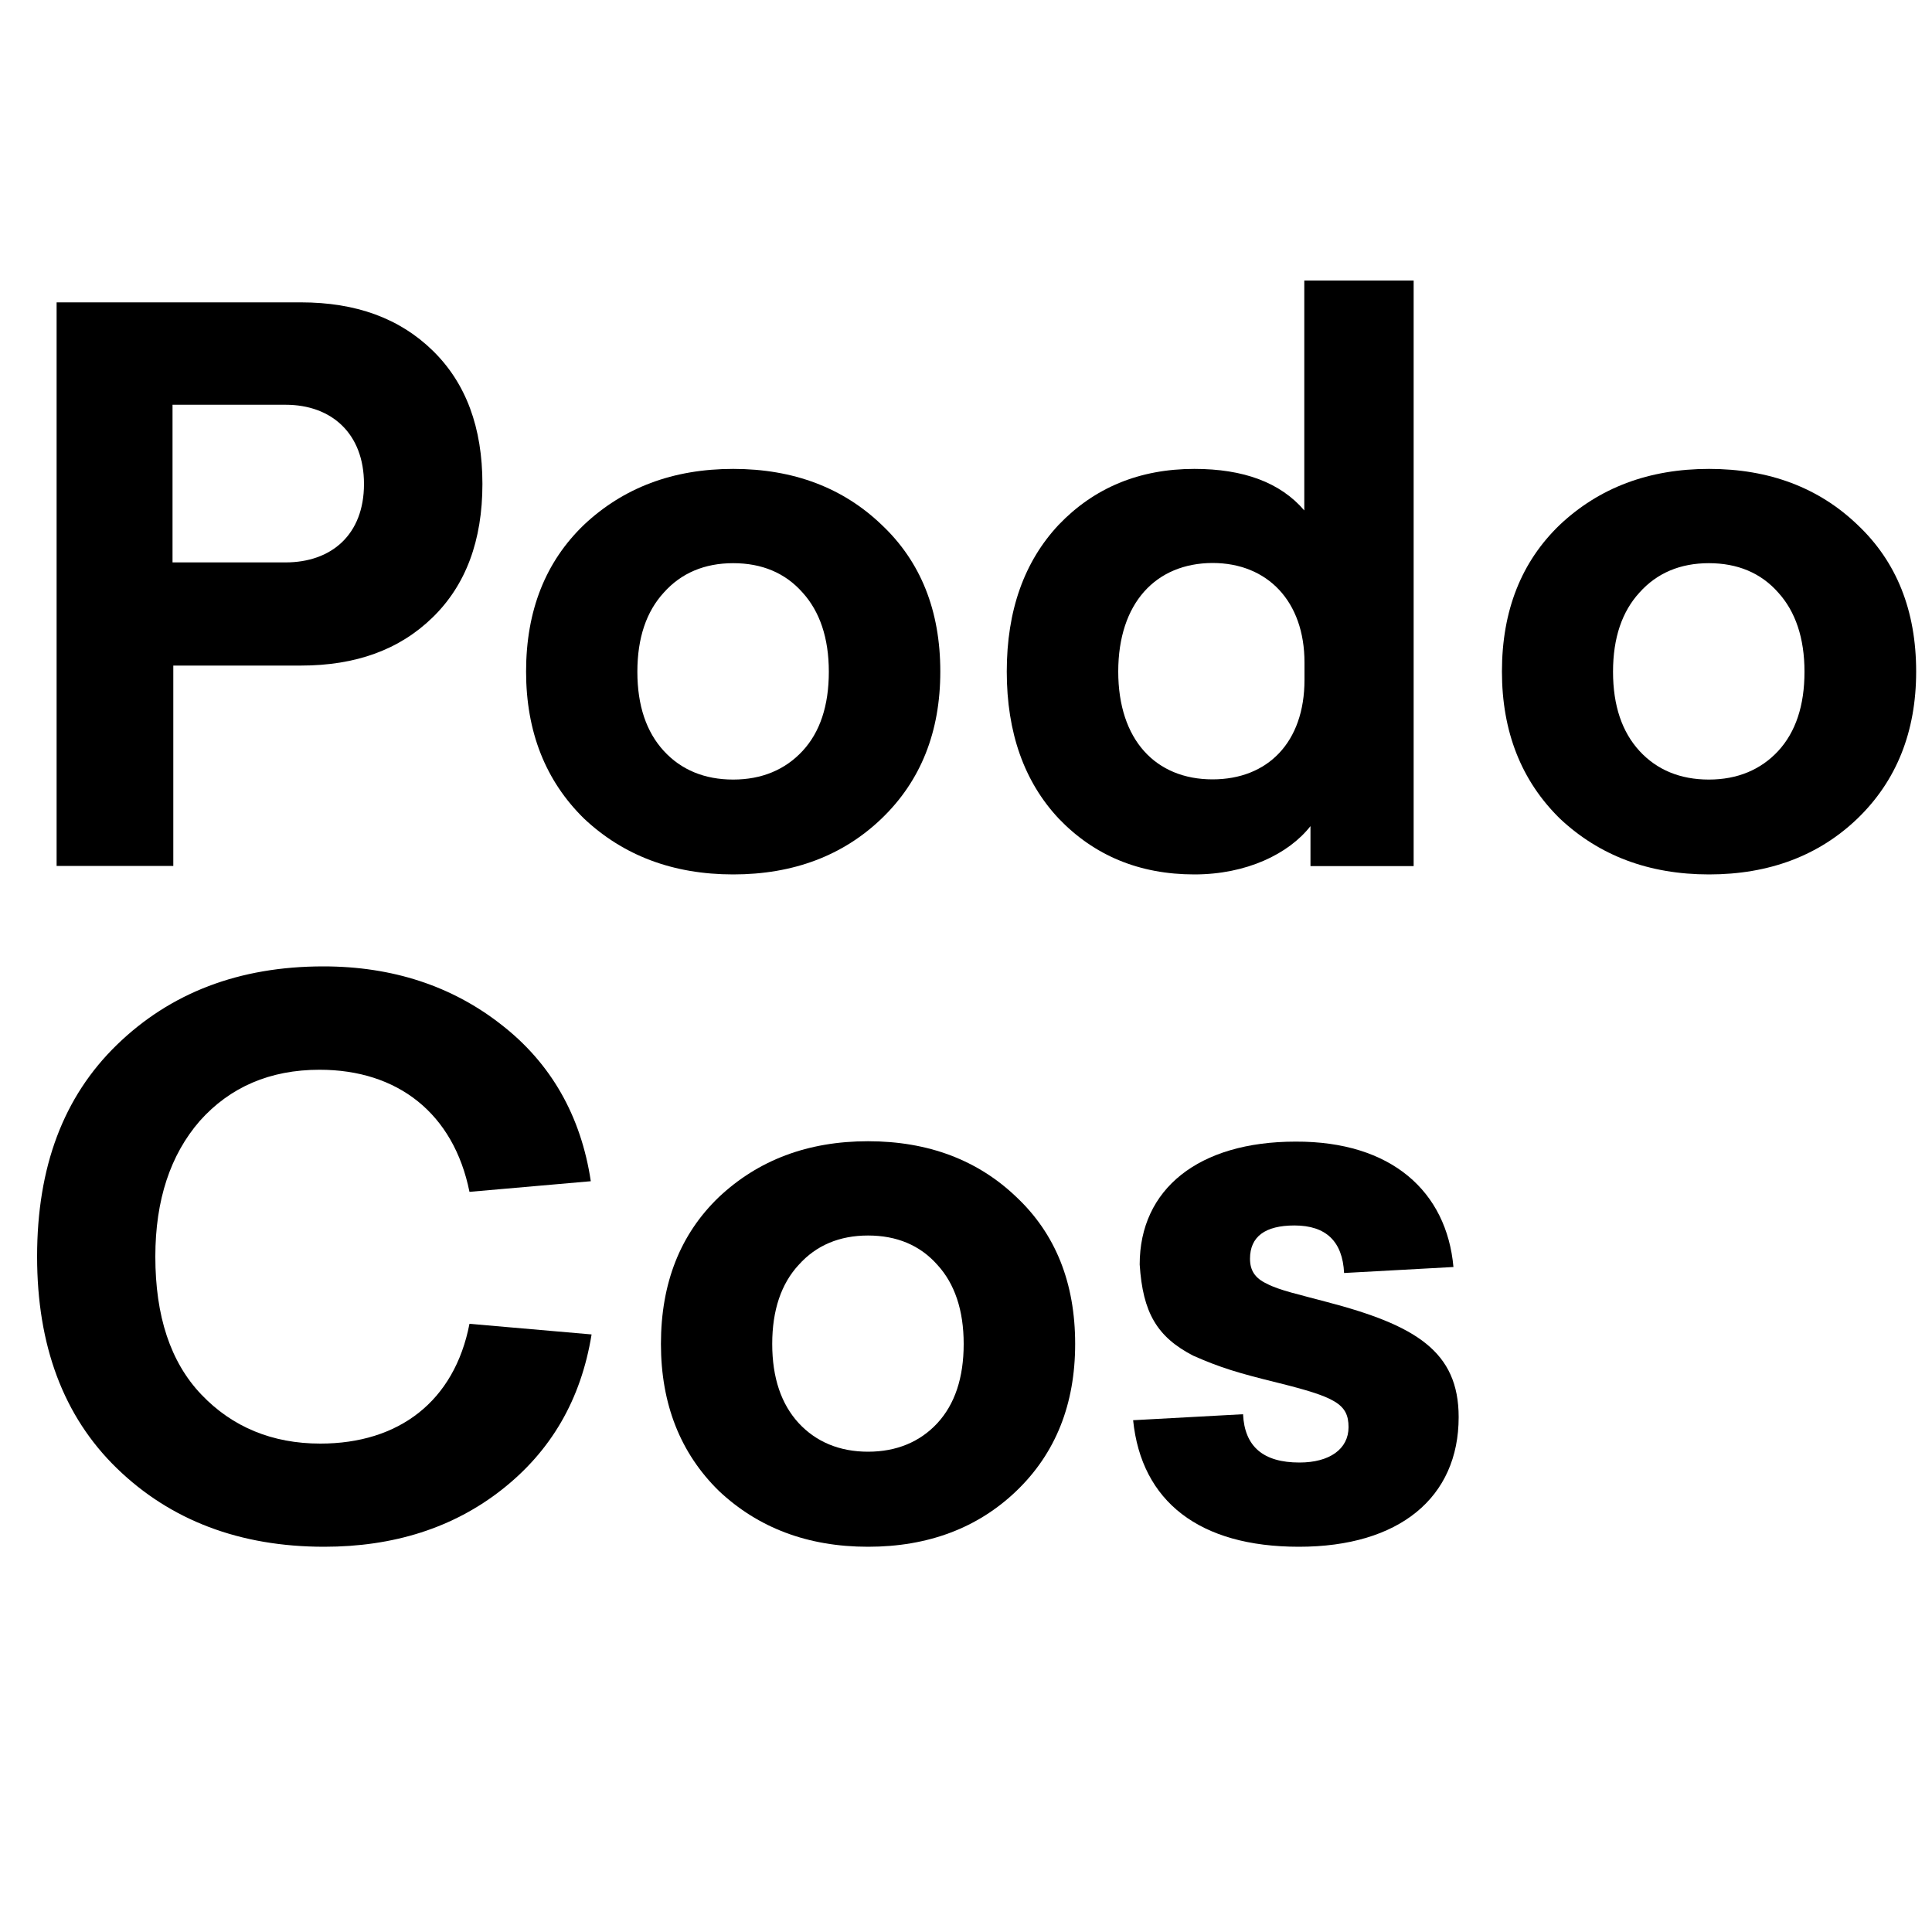 <?xml version="1.0" encoding="utf-8"?>
<!-- Generator: Adobe Illustrator 25.1.0, SVG Export Plug-In . SVG Version: 6.00 Build 0)  -->
<svg version="1.1" id="Layer_1" xmlns="http://www.w3.org/2000/svg" xmlns:xlink="http://www.w3.org/1999/xlink" x="0px" y="0px"
	 viewBox="0 0 100 100" style="enable-background:new 0 0 100 100;" xml:space="preserve">
<style type="text/css">
	.st0{fill:none;}
</style>
<g>
	<rect y="14.52" class="st0" width="484.33" height="387.64"/>
	<path d="M2.93,15.65h12.64c2.85,0,5.11,0.82,6.83,2.5c1.72,1.68,2.57,3.98,2.57,6.9c0,2.93-0.86,5.23-2.57,6.9
		c-1.72,1.68-3.98,2.5-6.83,2.5H8.97v10.37H2.93V15.65z M8.93,20.96v8.15h5.85c2.38,0,4.06-1.44,4.06-4.06c0-2.61-1.68-4.1-4.06-4.1
		H8.93z"/>
	<path d="M45.63,42.37c-1.99,1.91-4.56,2.89-7.68,2.89s-5.69-0.98-7.72-2.89c-1.99-1.95-3-4.49-3-7.61c0-3.16,1.01-5.69,3-7.6
		c2.03-1.91,4.6-2.89,7.72-2.89s5.69,0.98,7.68,2.89c2.03,1.91,3.04,4.45,3.04,7.6C48.67,37.88,47.66,40.42,45.63,42.37z
		 M37.95,29.15c-1.48,0-2.69,0.51-3.59,1.52c-0.9,0.98-1.37,2.34-1.37,4.1c0,1.76,0.47,3.12,1.37,4.1c0.9,0.98,2.11,1.48,3.59,1.48
		s2.69-0.51,3.59-1.48s1.36-2.34,1.36-4.1c0-1.75-0.47-3.12-1.36-4.1C40.64,29.65,39.43,29.15,37.95,29.15z"/>
	<path d="M73.17,44.83h-5.34v-2.07c-1.13,1.44-3.31,2.5-6.01,2.5c-2.85,0-5.19-0.98-7.02-2.89c-1.79-1.91-2.69-4.45-2.69-7.61
		s0.9-5.69,2.69-7.6c1.83-1.91,4.17-2.89,7.02-2.89c2.54,0,4.45,0.7,5.69,2.15v-11.9h5.66V44.83z M57.88,34.76
		c0,3.55,1.95,5.58,4.88,5.58c2.85,0,4.76-1.91,4.76-5.15v-0.9c0-3.16-1.91-5.15-4.76-5.15C59.83,29.15,57.88,31.21,57.88,34.76z"/>
	<path d="M96.14,42.37c-1.99,1.91-4.56,2.89-7.68,2.89s-5.69-0.98-7.72-2.89c-1.99-1.95-3-4.49-3-7.61c0-3.16,1.01-5.69,3-7.6
		c2.03-1.91,4.6-2.89,7.72-2.89s5.69,0.98,7.68,2.89c2.03,1.91,3.04,4.45,3.04,7.6C99.18,37.88,98.16,40.42,96.14,42.37z
		 M88.45,29.15c-1.48,0-2.69,0.51-3.59,1.52c-0.9,0.98-1.37,2.34-1.37,4.1c0,1.76,0.47,3.12,1.37,4.1c0.9,0.98,2.11,1.48,3.59,1.48
		c1.48,0,2.69-0.51,3.59-1.48c0.9-0.98,1.36-2.34,1.36-4.1c0-1.75-0.47-3.12-1.36-4.1C91.14,29.65,89.93,29.15,88.45,29.15z"/>
	<path d="M25.94,53.03c2.57,1.99,4.13,4.72,4.64,8.11l-6.28,0.55c-0.82-4.06-3.71-6.32-7.76-6.32c-2.57,0-4.64,0.9-6.2,2.65
		c-1.52,1.75-2.3,4.09-2.3,7.02c0,3.08,0.78,5.46,2.38,7.14c1.6,1.68,3.67,2.54,6.16,2.54c4.06,0,6.94-2.18,7.72-6.2l6.32,0.55
		c-0.55,3.39-2.11,6.04-4.64,8.03s-5.62,2.96-9.2,2.96c-4.37,0-7.96-1.37-10.73-4.06c-2.77-2.69-4.13-6.36-4.13-10.96
		c0-4.64,1.36-8.27,4.13-10.96c2.77-2.69,6.32-4.06,10.69-4.06C20.32,50.02,23.4,51.04,25.94,53.03z"/>
	<path d="M52.61,77.17c-1.99,1.91-4.56,2.89-7.68,2.89s-5.69-0.98-7.72-2.89c-1.99-1.95-3-4.49-3-7.61c0-3.16,1.01-5.69,3-7.6
		c2.03-1.91,4.6-2.89,7.72-2.89s5.69,0.98,7.68,2.89c2.03,1.91,3.04,4.45,3.04,7.6C55.65,72.68,54.64,75.22,52.61,77.17z
		 M44.93,63.95c-1.48,0-2.69,0.51-3.59,1.52c-0.9,0.97-1.37,2.34-1.37,4.09c0,1.76,0.47,3.12,1.37,4.1c0.9,0.97,2.11,1.48,3.59,1.48
		s2.69-0.51,3.59-1.48c0.9-0.98,1.36-2.34,1.36-4.1c0-1.75-0.47-3.12-1.36-4.09C47.62,64.45,46.41,63.95,44.93,63.95z"/>
	<path d="M75.23,65.58l-5.66,0.31c-0.08-1.64-0.94-2.46-2.57-2.46c-1.52,0-2.3,0.58-2.3,1.72c0,0.62,0.27,1.01,0.86,1.29
		c0.66,0.35,1.75,0.58,3.08,0.94c4.64,1.21,6.86,2.57,6.86,5.97c0,4.17-3.08,6.71-8.27,6.71c-5.15,0-8.15-2.34-8.58-6.55l5.69-0.31
		c0.08,1.68,1.05,2.5,2.92,2.5c1.56,0,2.54-0.7,2.54-1.83c0-1.21-0.7-1.56-3.67-2.3c-2.07-0.51-2.96-0.78-4.37-1.4
		c-1.87-0.97-2.61-2.22-2.77-4.72c0-3.9,3.04-6.36,8.07-6.36C72.03,59.07,74.88,61.68,75.23,65.58z"/>
</g>
<g>
</g>
<g>
</g>
<g>
</g>
<g>
</g>
<g>
</g>
<g>
</g>
</svg>
